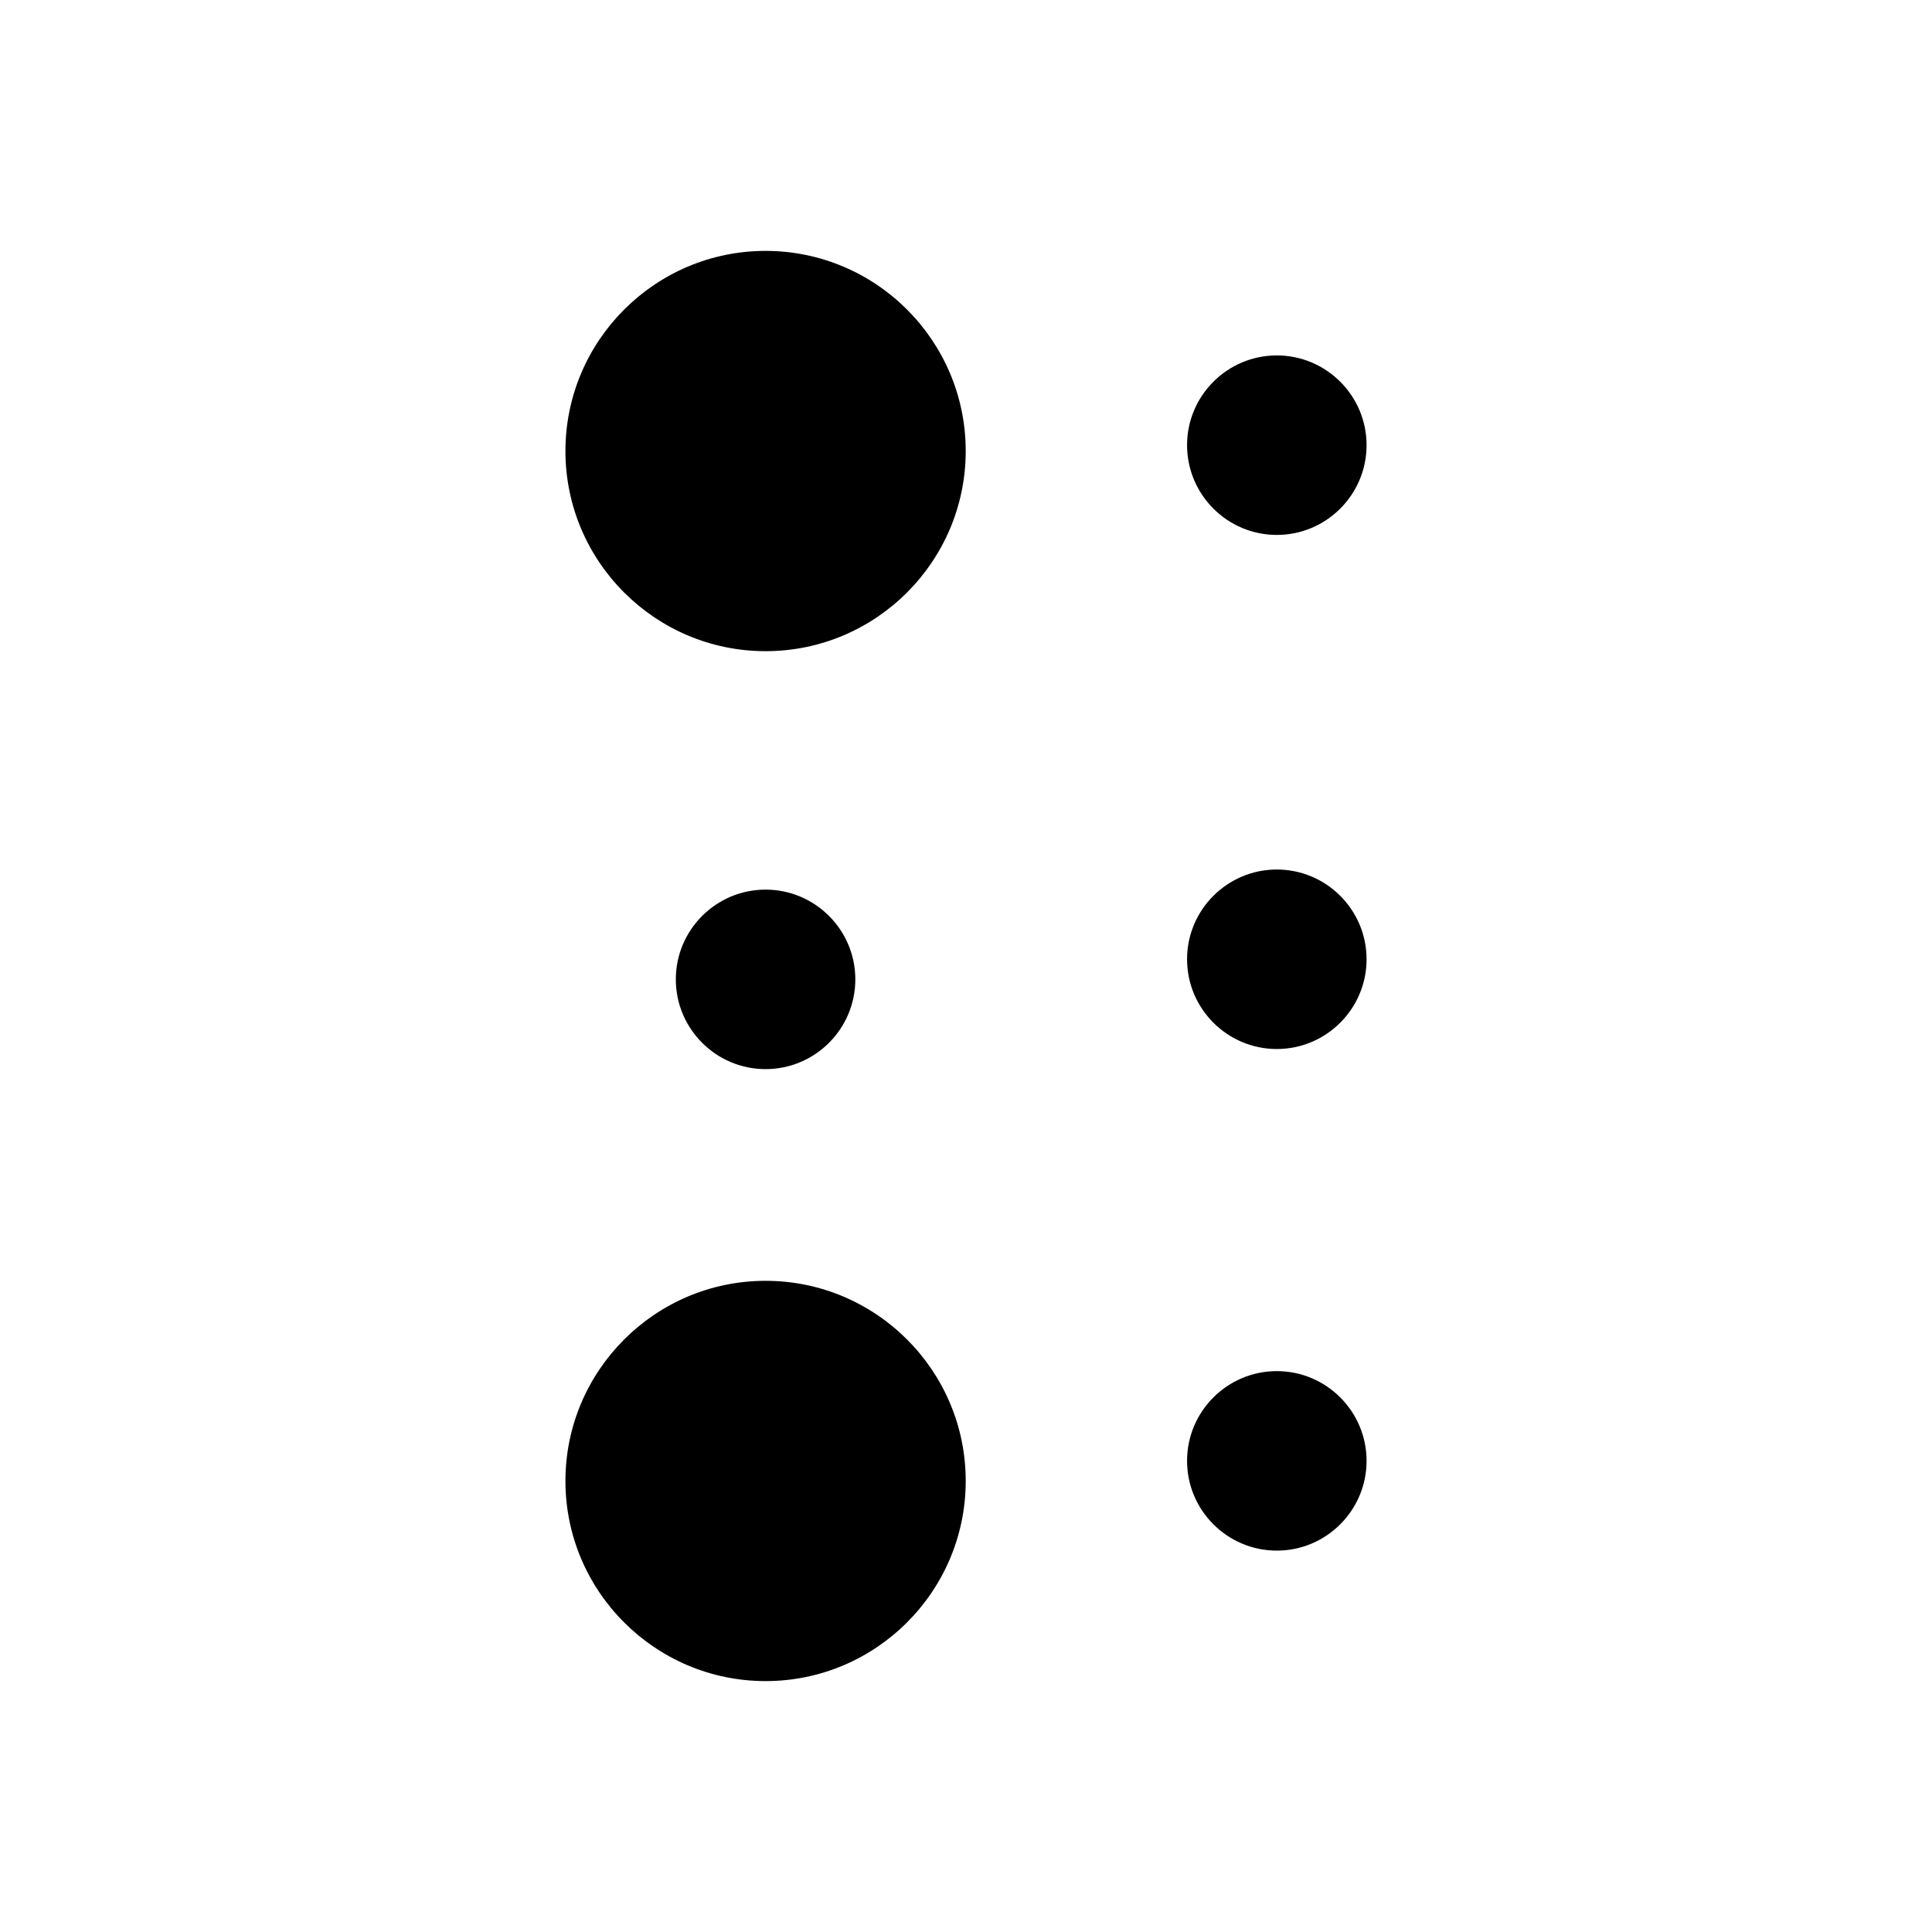 <?xml version="1.0" encoding="UTF-8"?>
<!-- Uploaded to: SVG Repo, www.svgrepo.com, Generator: SVG Repo Mixer Tools -->
<svg fill="#000000" width="800px" height="800px" version="1.1" viewBox="144 144 512 512" xmlns="http://www.w3.org/2000/svg">
 <g>
  <path d="m346.89 210.49c-29.25 0-53.043 23.797-53.043 53.043s23.797 53.035 53.043 53.035c29.246 0 53.035-23.797 53.035-53.035 0.008-29.254-23.789-53.043-53.035-53.043z"/>
  <path d="m346.89 483.43c-29.25 0-53.043 23.797-53.043 53.043s23.797 53.035 53.043 53.035c29.246 0 53.035-23.797 53.035-53.035 0.008-29.254-23.789-53.043-53.035-53.043z"/>
  <path d="m482.37 285.76c13.113 0 23.785-10.672 23.785-23.789 0-13.113-10.672-23.781-23.785-23.781-13.113 0-23.785 10.664-23.785 23.781 0 13.121 10.676 23.789 23.785 23.789z"/>
  <path d="m482.37 374.43c-13.113 0-23.785 10.664-23.785 23.781 0 13.121 10.672 23.789 23.785 23.789 13.113 0 23.785-10.672 23.785-23.789 0-13.113-10.672-23.781-23.785-23.781z"/>
  <path d="m370.67 403.54c0-13.113-10.672-23.781-23.785-23.781-13.113 0-23.785 10.664-23.785 23.781 0 13.121 10.672 23.789 23.785 23.789 13.113 0.004 23.785-10.668 23.785-23.789z"/>
  <path d="m482.37 507.36c-13.113 0-23.785 10.664-23.785 23.781 0 13.121 10.672 23.789 23.785 23.789 13.113 0 23.785-10.672 23.785-23.789 0-13.117-10.672-23.781-23.785-23.781z"/>
 </g>
</svg>
